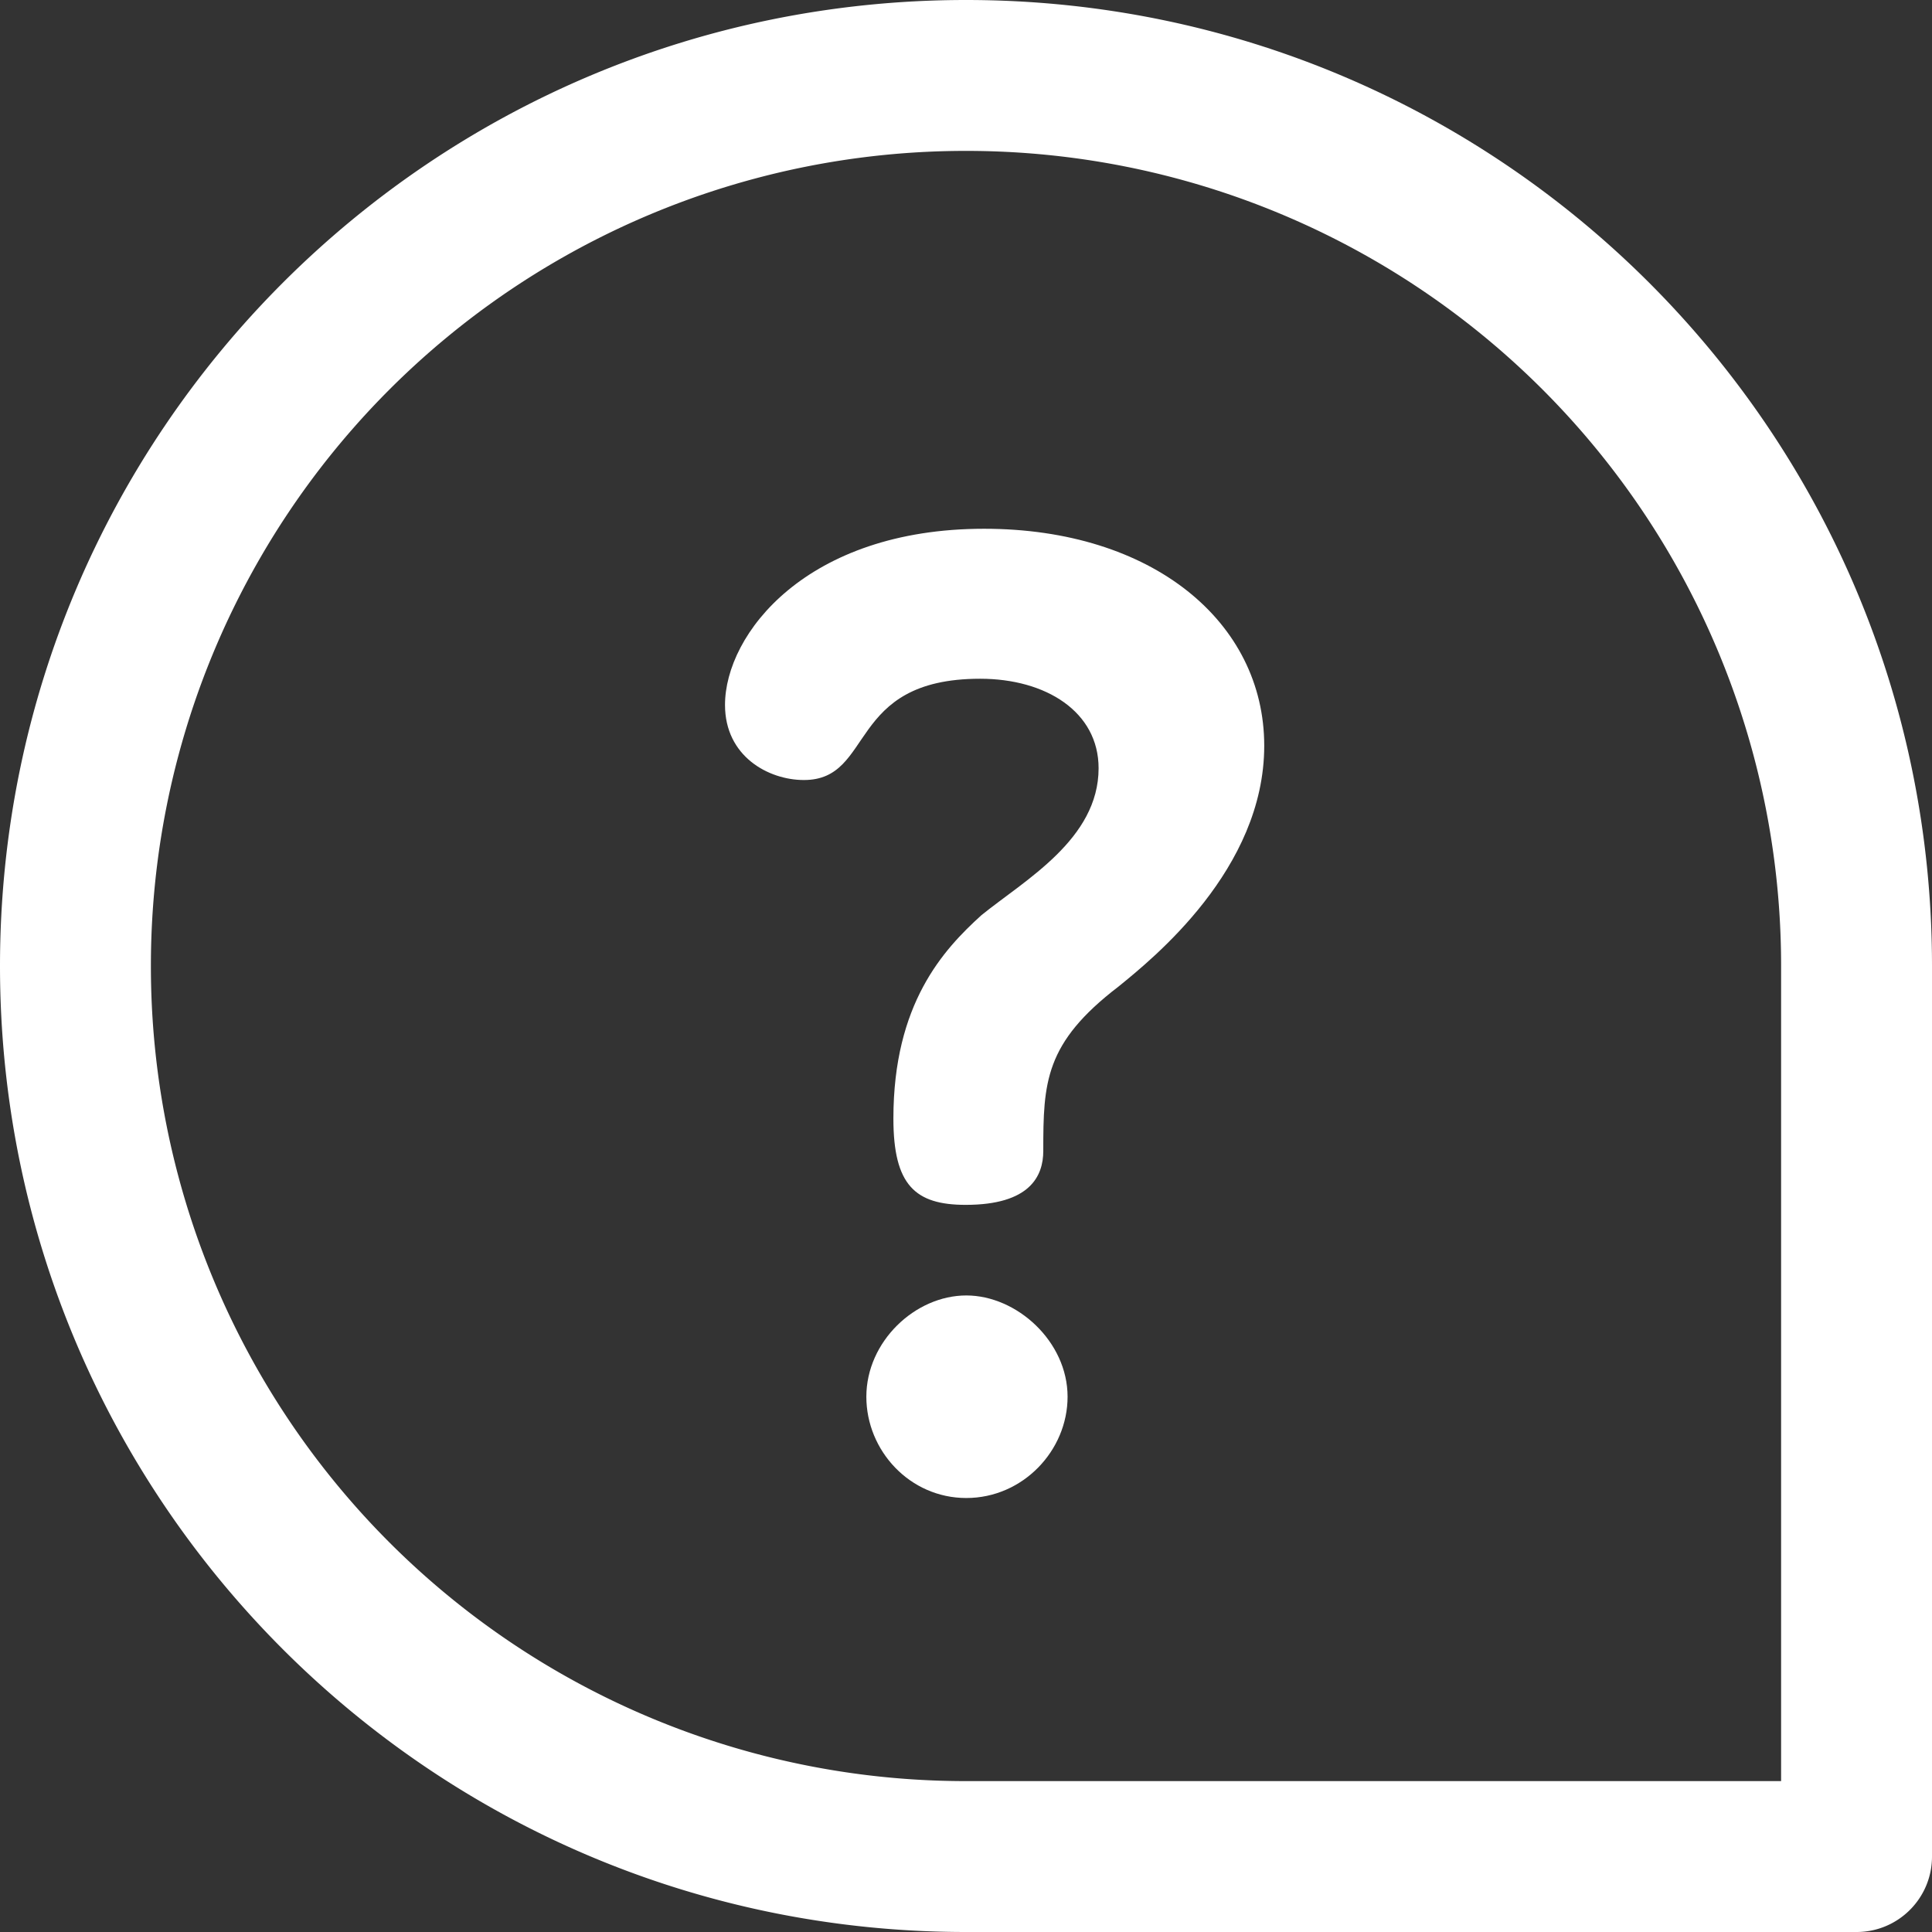 <svg xmlns="http://www.w3.org/2000/svg" width="19" height="19" viewBox="0 0 19 19"><rect x="0" y="0" width="19" height="19" fill="#333333" stroke="none"/><g><g><g><path fill="#fff" d="M9.503 12.74c-.503 0-.983.453-.983.996 0 .53.427.996.983.996s.996-.466.996-.996c0-.543-.499-.996-.996-.996z"/></g><g><path fill="#fff" d="M9.678 5.2C7.932 5.2 7.13 6.235 7.13 6.933c0 .505.427.738.776.738.699 0 .414-.996 1.733-.996.647 0 1.165.325 1.165.88 0 .698-.725 1.099-1.152 1.445-.375.34-.866.87-.866 2 0 .655.214.849.711.849.634 0 .763-.285.763-.53 0-.673.013-1.061.74-1.617.334-.272 1.433-1.152 1.433-2.368S11.334 5.2 9.678 5.2z"/></g><g><path fill="#fff" d="M1.484 9.5A8.011 8.011 0 0 1 9.5 1.484 8.011 8.011 0 0 1 17.516 9.5v8.016H9.5A8.011 8.011 0 0 1 1.484 9.5zM0 9.5C0 14.751 4.25 19 9.5 19h8.758c.41 0 .742-.332.742-.742V9.5C19 4.249 14.75 0 9.5 0 4.249 0 0 4.25 0 9.5z"/></g></g></g></svg>